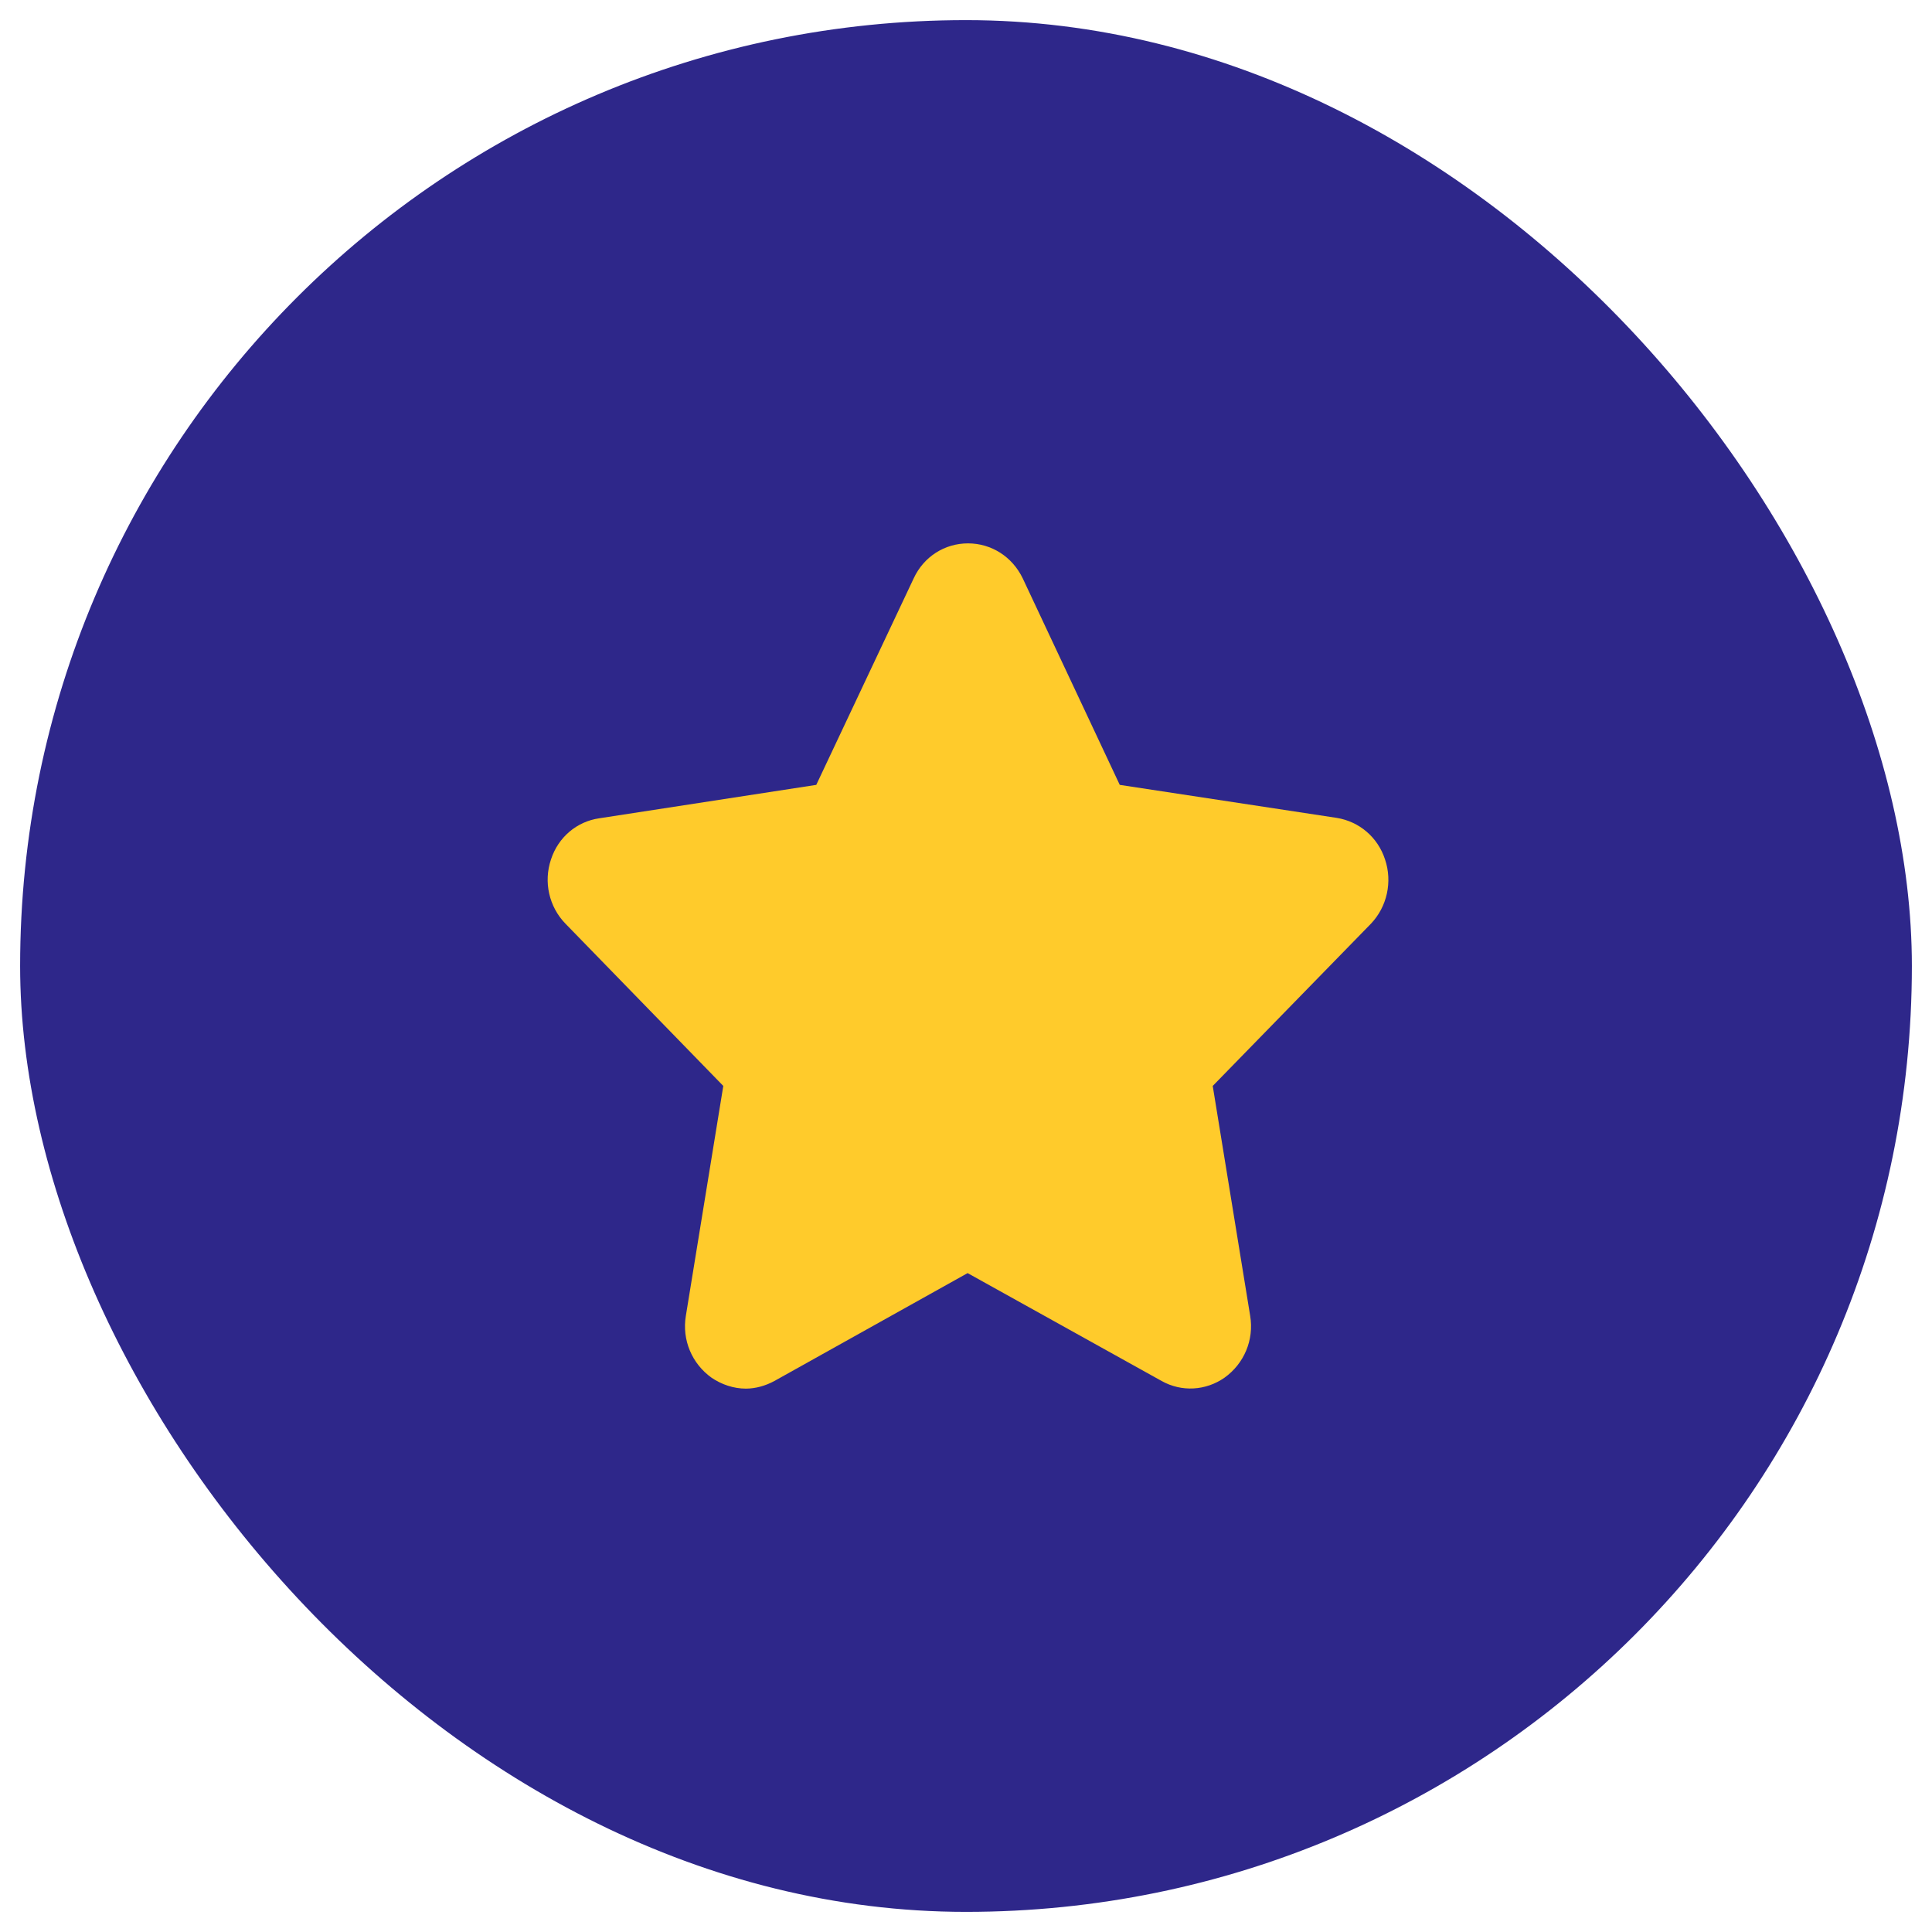<svg xmlns="http://www.w3.org/2000/svg" xmlns:xlink="http://www.w3.org/1999/xlink" width="48" height="48" viewBox="0 0 48 48" fill="none"><desc> Created with Pixso. </desc><defs><clipPath id="clip81_92"><rect id="star (1) 1" rx="0" width="23" height="23" transform="translate(12.5 12.5)" fill="white" fill-opacity="0"></rect></clipPath></defs><rect id="Frame 3" rx="23.5" width="47" height="47" transform="translate(0.5 0.5)" fill="#2E278A" fill-opacity="1"></rect><rect id="star (1) 1" rx="0" width="23" height="23" transform="translate(12.5 12.5)" fill="#FFFFFF" fill-opacity="0"></rect><g clip-path="url(#clip81_92)"><path id="Vector" d="M34.41 21.35C34.23 20.8 33.77 20.41 33.21 20.32L27.82 19.5L25.41 14.37C25.15 13.83 24.63 13.5 24.05 13.5C23.47 13.5 22.95 13.83 22.7 14.37L20.28 19.5L14.89 20.33C14.33 20.41 13.87 20.8 13.69 21.35C13.5 21.91 13.64 22.53 14.05 22.95L17.97 26.98L17.04 32.69C16.94 33.29 17.19 33.88 17.68 34.23C17.93 34.4 18.23 34.5 18.53 34.5C18.77 34.5 19.02 34.43 19.24 34.31L24.04 31.63L28.86 34.31C29.36 34.59 29.96 34.55 30.42 34.23C30.91 33.88 31.16 33.29 31.06 32.69L30.13 26.98L34.06 22.95C34.46 22.53 34.6 21.91 34.41 21.35L34.41 21.35Z" fill="#FFCB2B" fill-opacity="1" fill-rule="nonzero"></path></g></svg>